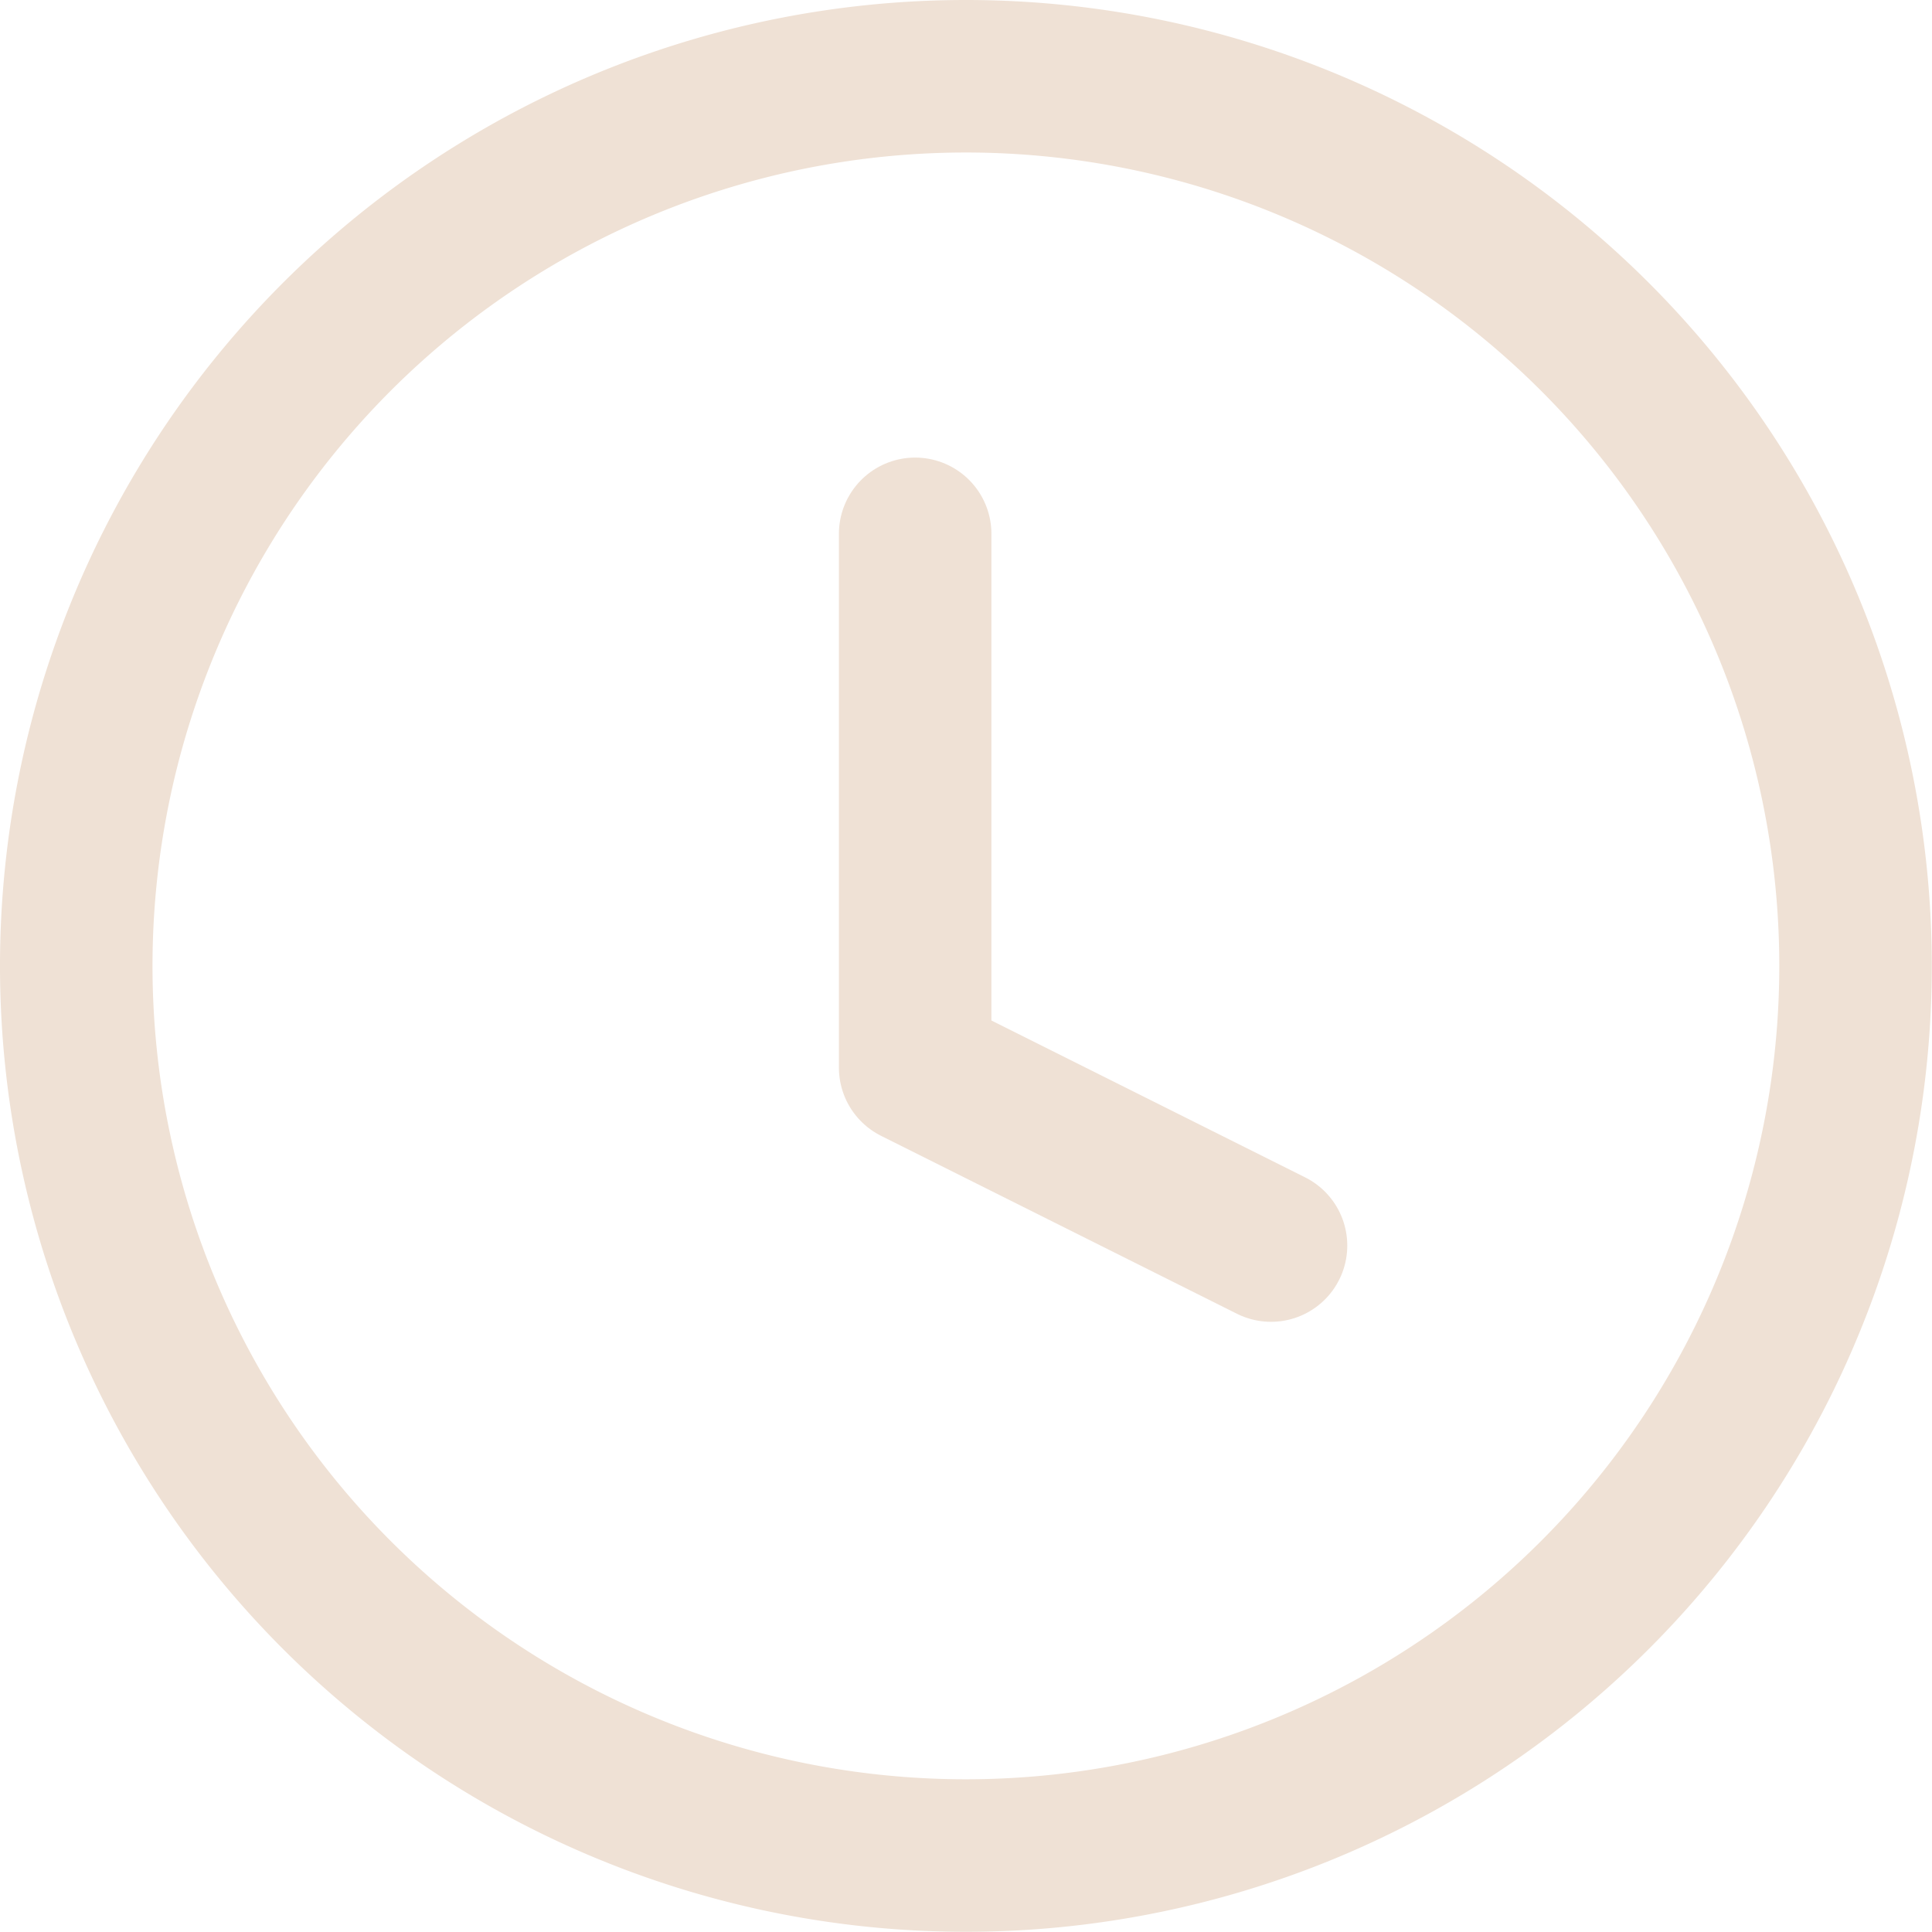 <?xml version="1.0" encoding="UTF-8"?>
<svg xmlns="http://www.w3.org/2000/svg" width="38.004" height="38.004" viewBox="0 0 38.004 38.004">
  <g id="Icon_feather-clock" data-name="Icon feather-clock" transform="translate(1.5 1.5)">
    <path id="Path_141" data-name="Path 141" d="M38,20.5A17.5,17.5,0,1,1,20.5,3,17.5,17.5,0,0,1,38,20.5Z" transform="translate(-3 -3)" fill="none" stroke="#efe1d5" stroke-linecap="round" stroke-linejoin="round" stroke-width="3"></path>
    <path id="Path_142" data-name="Path 142" d="M18,9V19.5L25,23" transform="translate(-1.498 0.001)" fill="none" stroke="#efe1d5" stroke-linecap="round" stroke-linejoin="round" stroke-width="3"></path>
  </g>
</svg>
